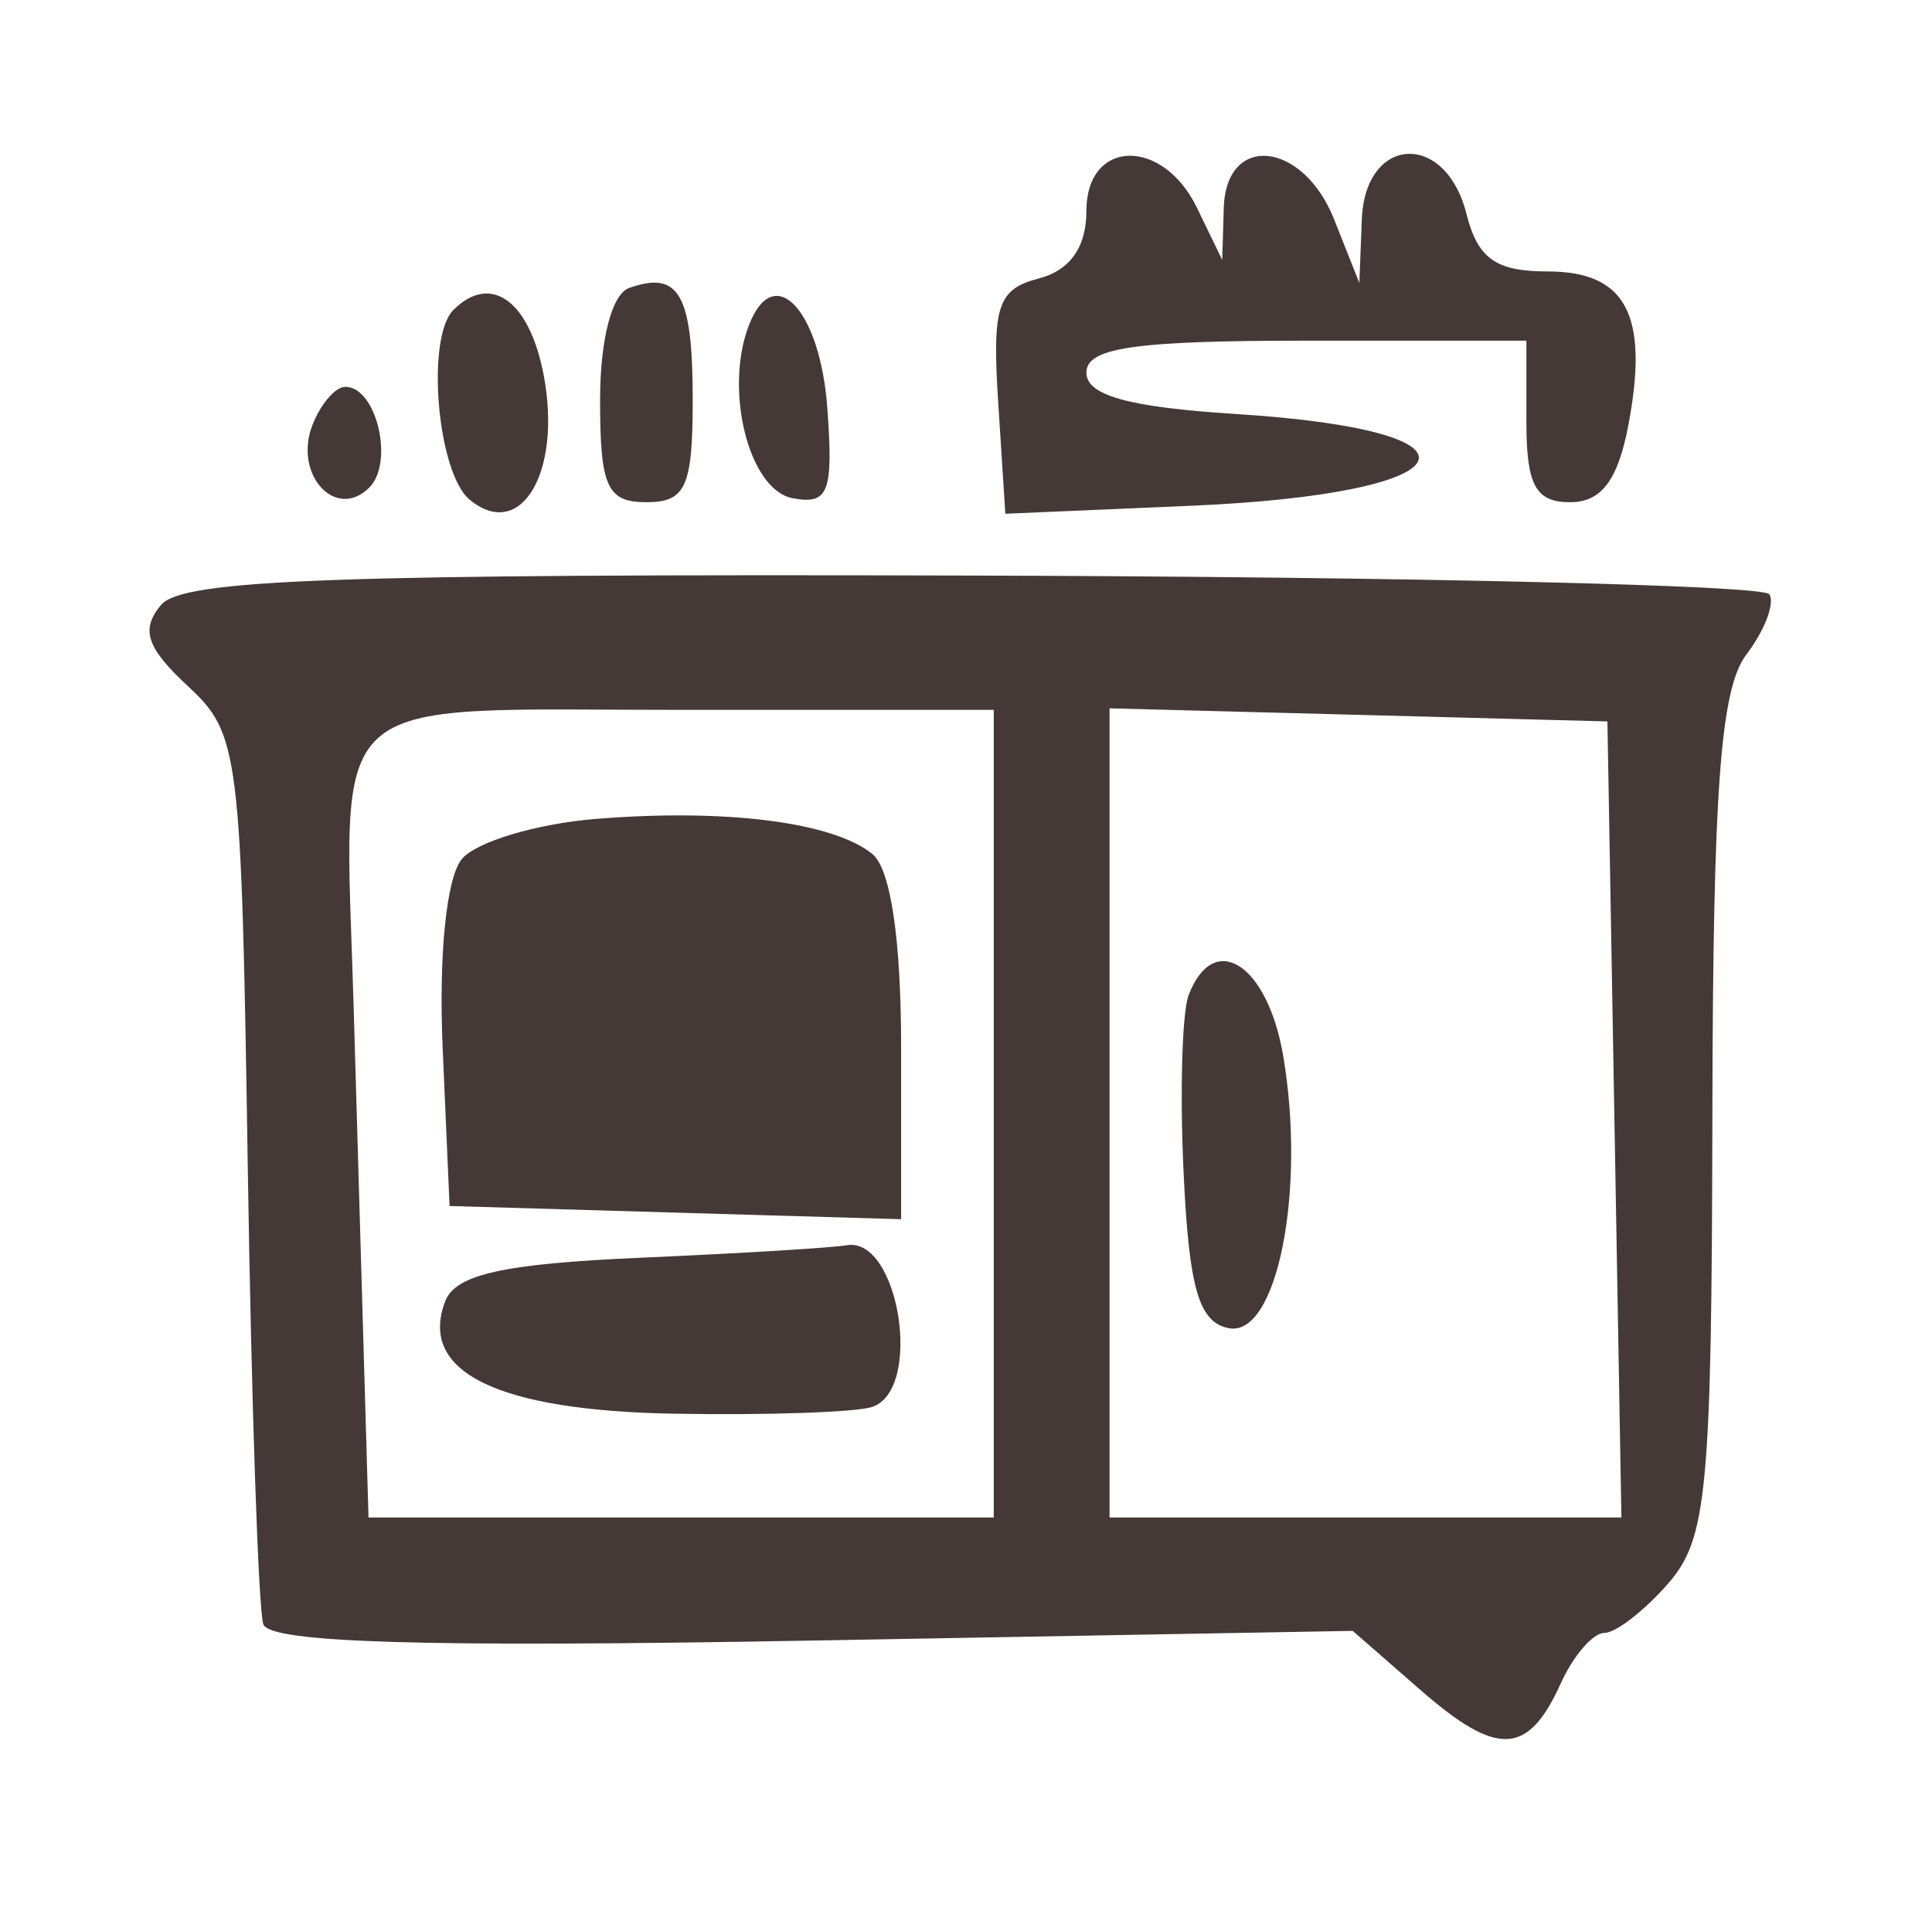 <?xml version="1.0" encoding="UTF-8"?>
<svg xmlns="http://www.w3.org/2000/svg" width="111" height="110" viewBox="0 0 111 110" fill="none">
  <path fill-rule="evenodd" clip-rule="evenodd" d="M62.417 12.127C62.417 14.202 61.476 15.534 59.679 16.002C57.313 16.618 56.996 17.587 57.35 23.118L57.76 29.52L68.404 29.063C84.484 28.374 86.273 24.758 71.014 23.789C64.845 23.398 62.417 22.725 62.417 21.41C62.417 19.977 65.182 19.575 75.056 19.575H87.696V24.216C87.696 27.882 88.224 28.857 90.209 28.857C92.008 28.857 92.96 27.589 93.562 24.393C94.747 18.094 93.427 15.597 88.909 15.597C85.939 15.597 84.899 14.856 84.251 12.282C83.05 7.514 78.429 7.769 78.241 12.614L78.099 16.26L76.654 12.614C74.861 8.092 70.44 7.631 70.309 11.951L70.22 14.934L68.776 11.951C66.797 7.86 62.417 7.982 62.417 12.127ZM36.14 16.549C35.15 16.903 34.477 19.517 34.477 23C34.477 27.972 34.879 28.857 37.138 28.857C39.4 28.857 39.799 27.972 39.799 22.968C39.799 16.899 39.014 15.523 36.14 16.549ZM26.051 17.808C24.456 19.397 25.12 27.17 26.983 28.711C29.913 31.134 32.291 27.153 31.241 21.578C30.432 17.284 28.203 15.664 26.051 17.808ZM43.027 18.689C41.586 22.431 43.031 28.152 45.536 28.627C47.606 29.018 47.887 28.285 47.532 23.437C47.115 17.773 44.458 14.973 43.027 18.689ZM17.945 24.437C16.854 27.272 19.29 29.937 21.216 28.017C22.663 26.576 21.63 22.227 19.842 22.227C19.267 22.227 18.413 23.221 17.945 24.437ZM9.246 34.765C8.071 36.176 8.419 37.219 10.793 39.424C13.748 42.165 13.868 43.131 14.235 67.051C14.445 80.684 14.847 92.51 15.128 93.331C15.495 94.401 24.415 94.666 46.679 94.267L77.717 93.71L81.618 97.114C86.037 100.968 87.789 100.885 89.674 96.724C90.397 95.13 91.523 93.827 92.179 93.827C92.834 93.827 94.489 92.542 95.856 90.972C98.08 88.416 98.343 85.61 98.382 64.122C98.415 45.37 98.841 39.577 100.335 37.612C101.386 36.227 101.981 34.668 101.656 34.146C101.333 33.623 80.748 33.139 55.913 33.072C19.17 32.969 10.479 33.285 9.246 34.765ZM57.095 63.994V87.197H39.134H21.172L20.912 78.247C20.768 73.326 20.503 64.226 20.323 58.027C19.783 39.398 18.263 40.79 39.159 40.79H57.095V63.994ZM92.754 64.325L93.156 87.197H78.452H63.747V63.949V40.7L78.05 41.076L92.352 41.453L92.754 64.325ZM34.251 47.053C30.833 47.331 27.362 48.366 26.537 49.358C25.649 50.423 25.198 54.861 25.433 60.228L25.829 69.297L38.801 69.677L51.773 70.056V60.227C51.773 53.958 51.17 49.912 50.11 49.061C47.832 47.231 41.678 46.453 34.251 47.053ZM68.293 57.172C67.913 58.161 67.783 62.779 68.004 67.434C68.316 74.052 68.884 75.992 70.603 76.318C73.364 76.842 75.042 68.442 73.726 60.679C72.83 55.398 69.744 53.405 68.293 57.172ZM36.742 72.273C28.942 72.614 26.172 73.231 25.583 74.76C24.017 78.828 28.554 81.056 38.765 81.233C44.09 81.325 49.196 81.15 50.11 80.842C53.053 79.854 51.652 71.024 48.637 71.553C47.8 71.7 42.448 72.023 36.742 72.273Z" fill="#443937"></path>
</svg>
